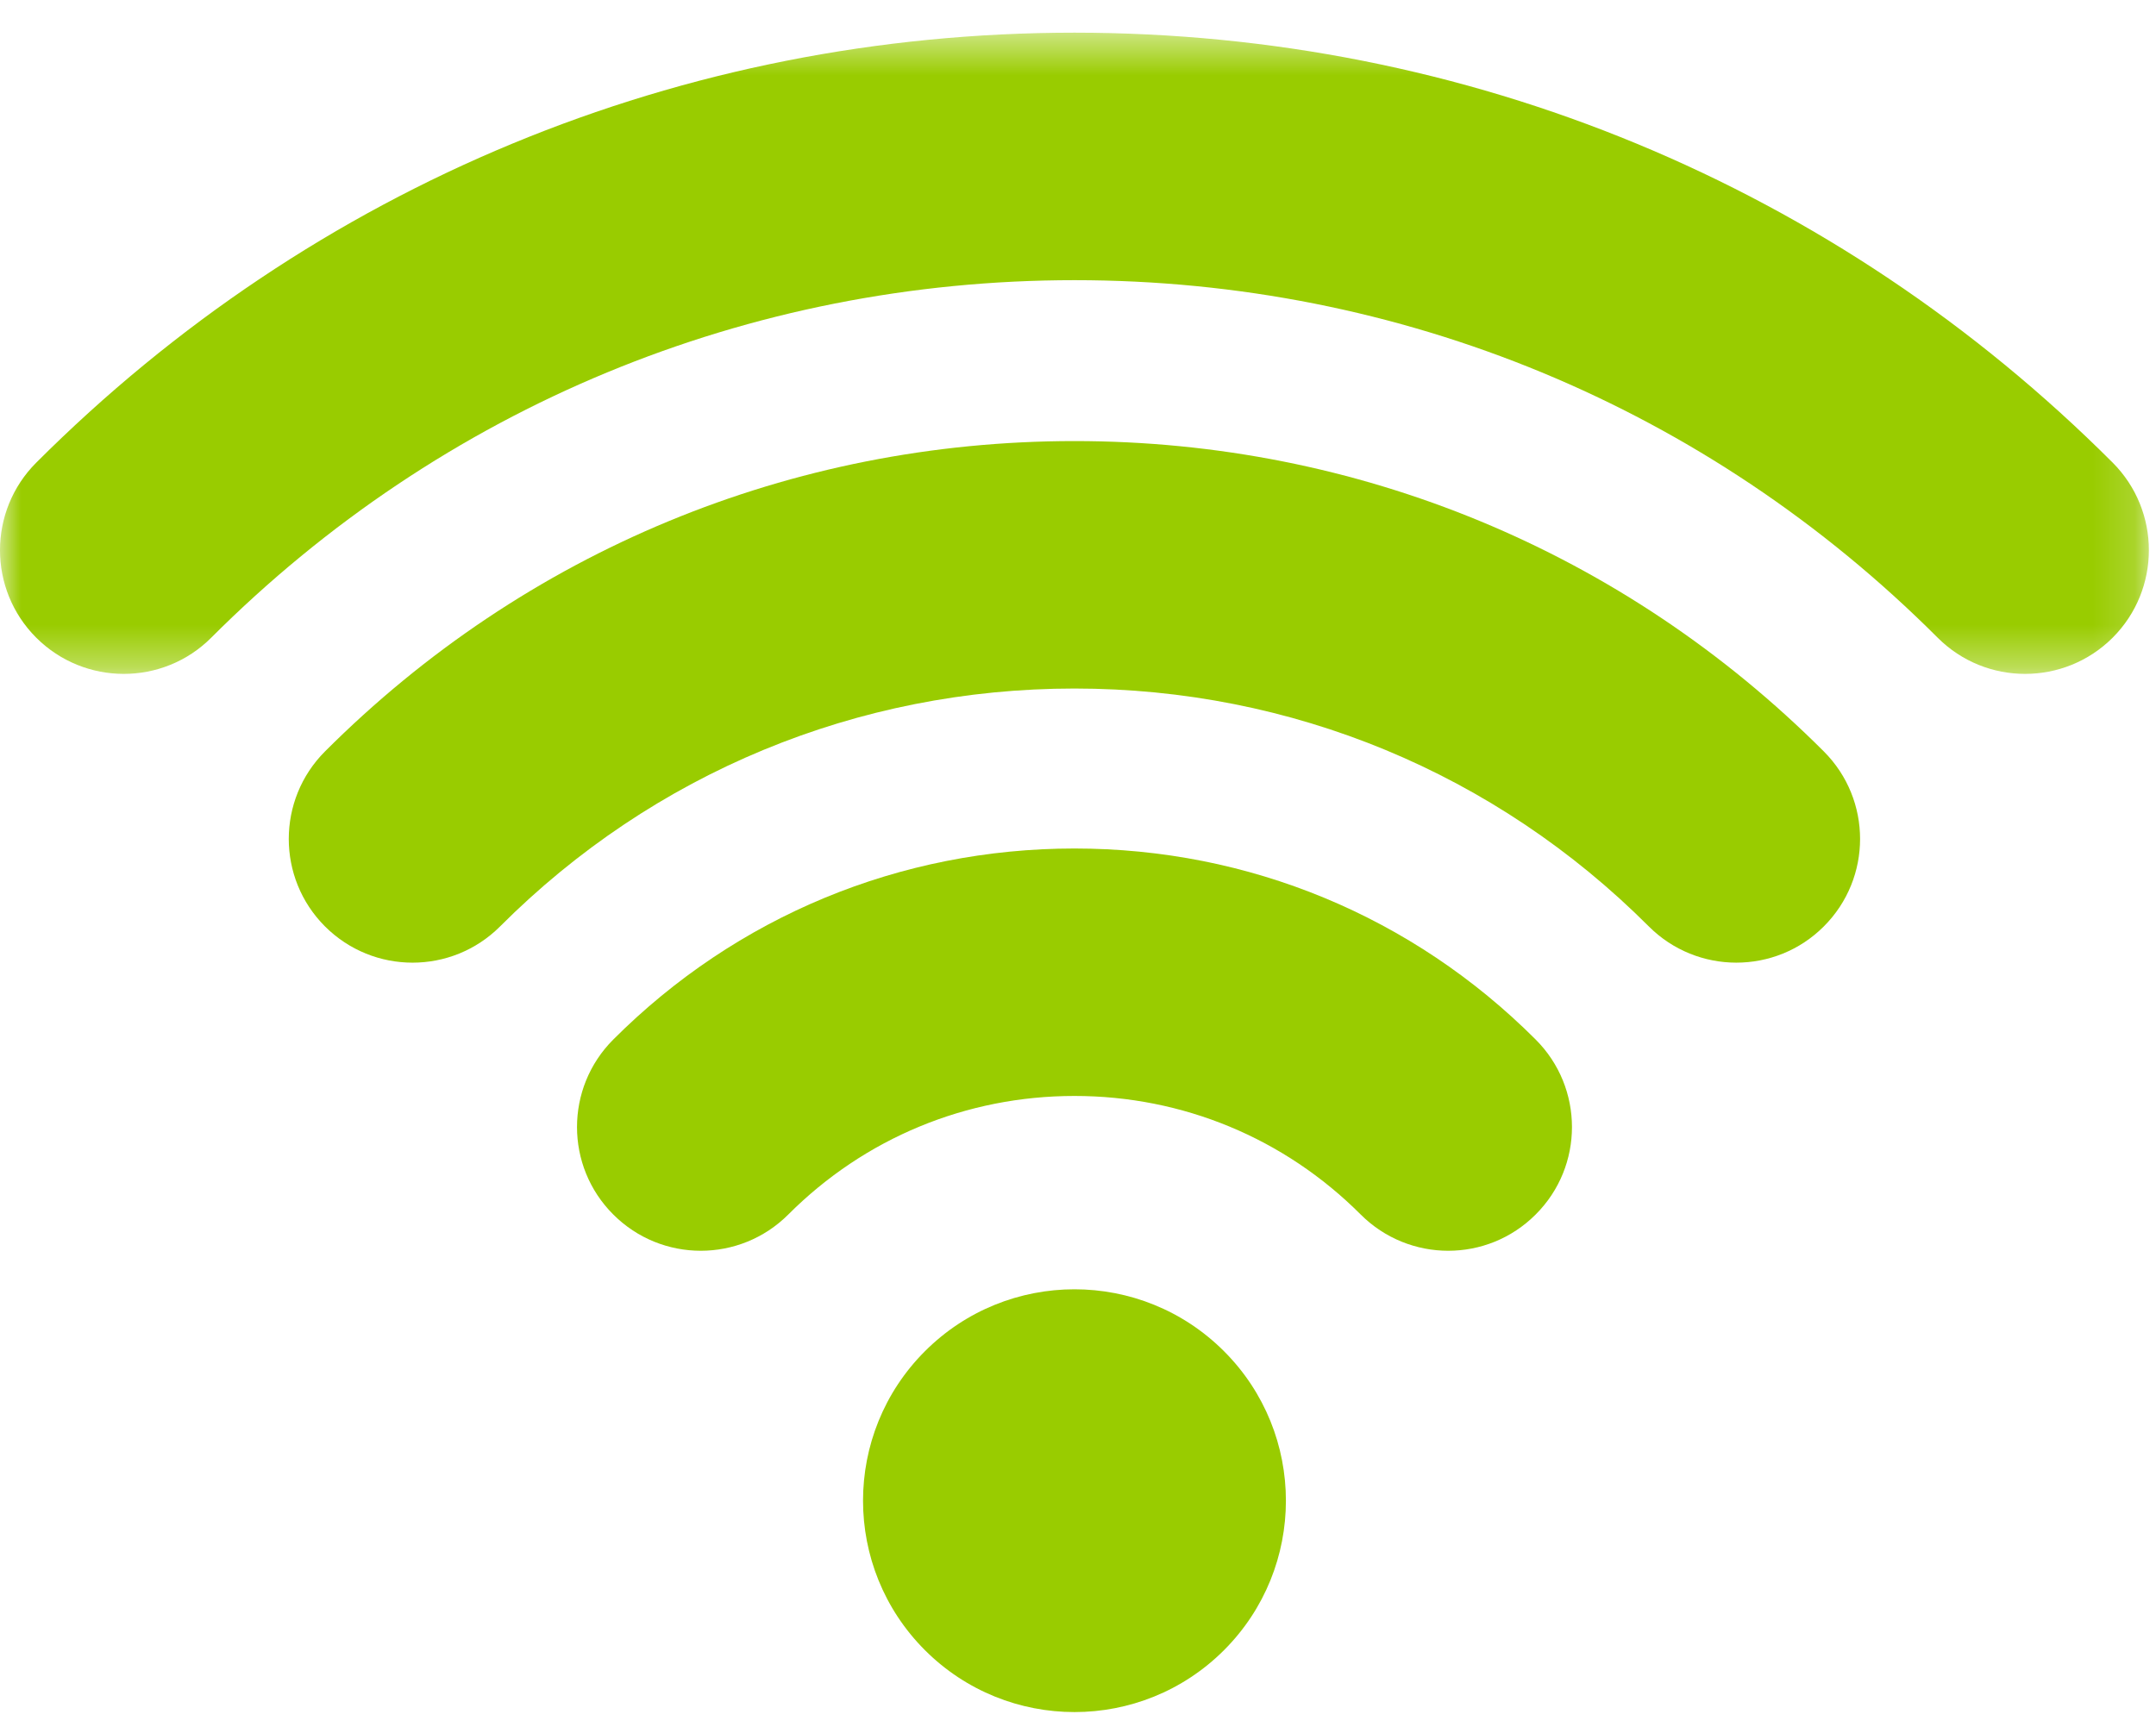 <svg xmlns="http://www.w3.org/2000/svg" xmlns:xlink="http://www.w3.org/1999/xlink" width="51px" height="41px" viewBox="0 0 51 41" version="1.1"><!-- Generator: sketchtool 61.2 (101010) - https://sketch.com --><title>E99A168C-E55A-4947-AB43-4D9A39958ADD</title><desc>Created with sketchtool.</desc><defs><polygon id="path-1" points="0 0.491 50.832 0.491 50.832 15.663 0 15.663"></polygon></defs><g id="cases-web" stroke="none" stroke-width="1" fill="none" fill-rule="evenodd"><g id="Enterprise-Video-Solution" transform="translate(-520, -3153)"><g id="Group-14" transform="translate(520, 3153)"><g id="Group-10"><path d="M21.879,31.971 C19.927,33.923 19.927,37.091 21.879,39.044 C23.833,40.997 27.001,40.997 28.954,39.044 C30.906,37.091 30.906,33.923 28.954,31.971 C27.001,30.017 23.833,30.017 21.879,31.971" id="Fill-1" fill="#99CC00"></path><path d="M25.417,20.076 C21.296,20.076 17.419,21.681 14.507,24.596 C13.363,25.74 13.363,27.594 14.507,28.736 C15.65,29.88 17.503,29.88 18.647,28.736 C20.453,26.928 22.858,25.931 25.417,25.931 C27.975,25.931 30.38,26.928 32.187,28.736 C32.759,29.308 33.51,29.594 34.257,29.594 C35.008,29.594 35.755,29.308 36.326,28.736 C37.471,27.594 37.471,25.74 36.326,24.596 C33.414,21.681 29.537,20.076 25.417,20.076" id="Fill-3" fill="#99CC00"></path><path d="M25.417,10.436 C18.719,10.436 12.423,13.044 7.688,17.779 C6.545,18.923 6.545,20.777 7.688,21.92 C8.832,23.063 10.686,23.063 11.829,21.92 C15.457,18.289 20.284,16.291 25.417,16.291 C30.547,16.291 35.374,18.289 39.003,21.92 C39.574,22.491 40.325,22.777 41.072,22.777 C41.823,22.777 42.572,22.491 43.142,21.92 C44.286,20.777 44.286,18.923 43.142,17.779 C38.408,13.044 32.114,10.436 25.417,10.436" id="Fill-5" fill="#99CC00"></path><g id="Group-9" transform="translate(0, 0.282)"><mask id="mask-2" fill="white"><use xlink:href="#path-1"></use></mask><g id="Clip-8"></g><path d="M49.976,10.665 C43.417,4.104 34.696,0.491 25.417,0.491 C16.137,0.491 7.416,4.104 0.857,10.665 C-0.286,11.809 -0.286,13.663 0.857,14.806 C1.429,15.377 2.179,15.663 2.928,15.663 C3.676,15.663 4.428,15.377 4.997,14.806 C10.45,9.35 17.703,6.347 25.417,6.347 C33.13,6.347 40.381,9.35 45.835,14.806 C46.977,15.949 48.83,15.948 49.975,14.806 C51.117,13.663 51.117,11.809 49.976,10.665" id="Fill-7" fill="#99CC00" mask="url(#mask-2)"></path></g></g></g></g></g></svg> 